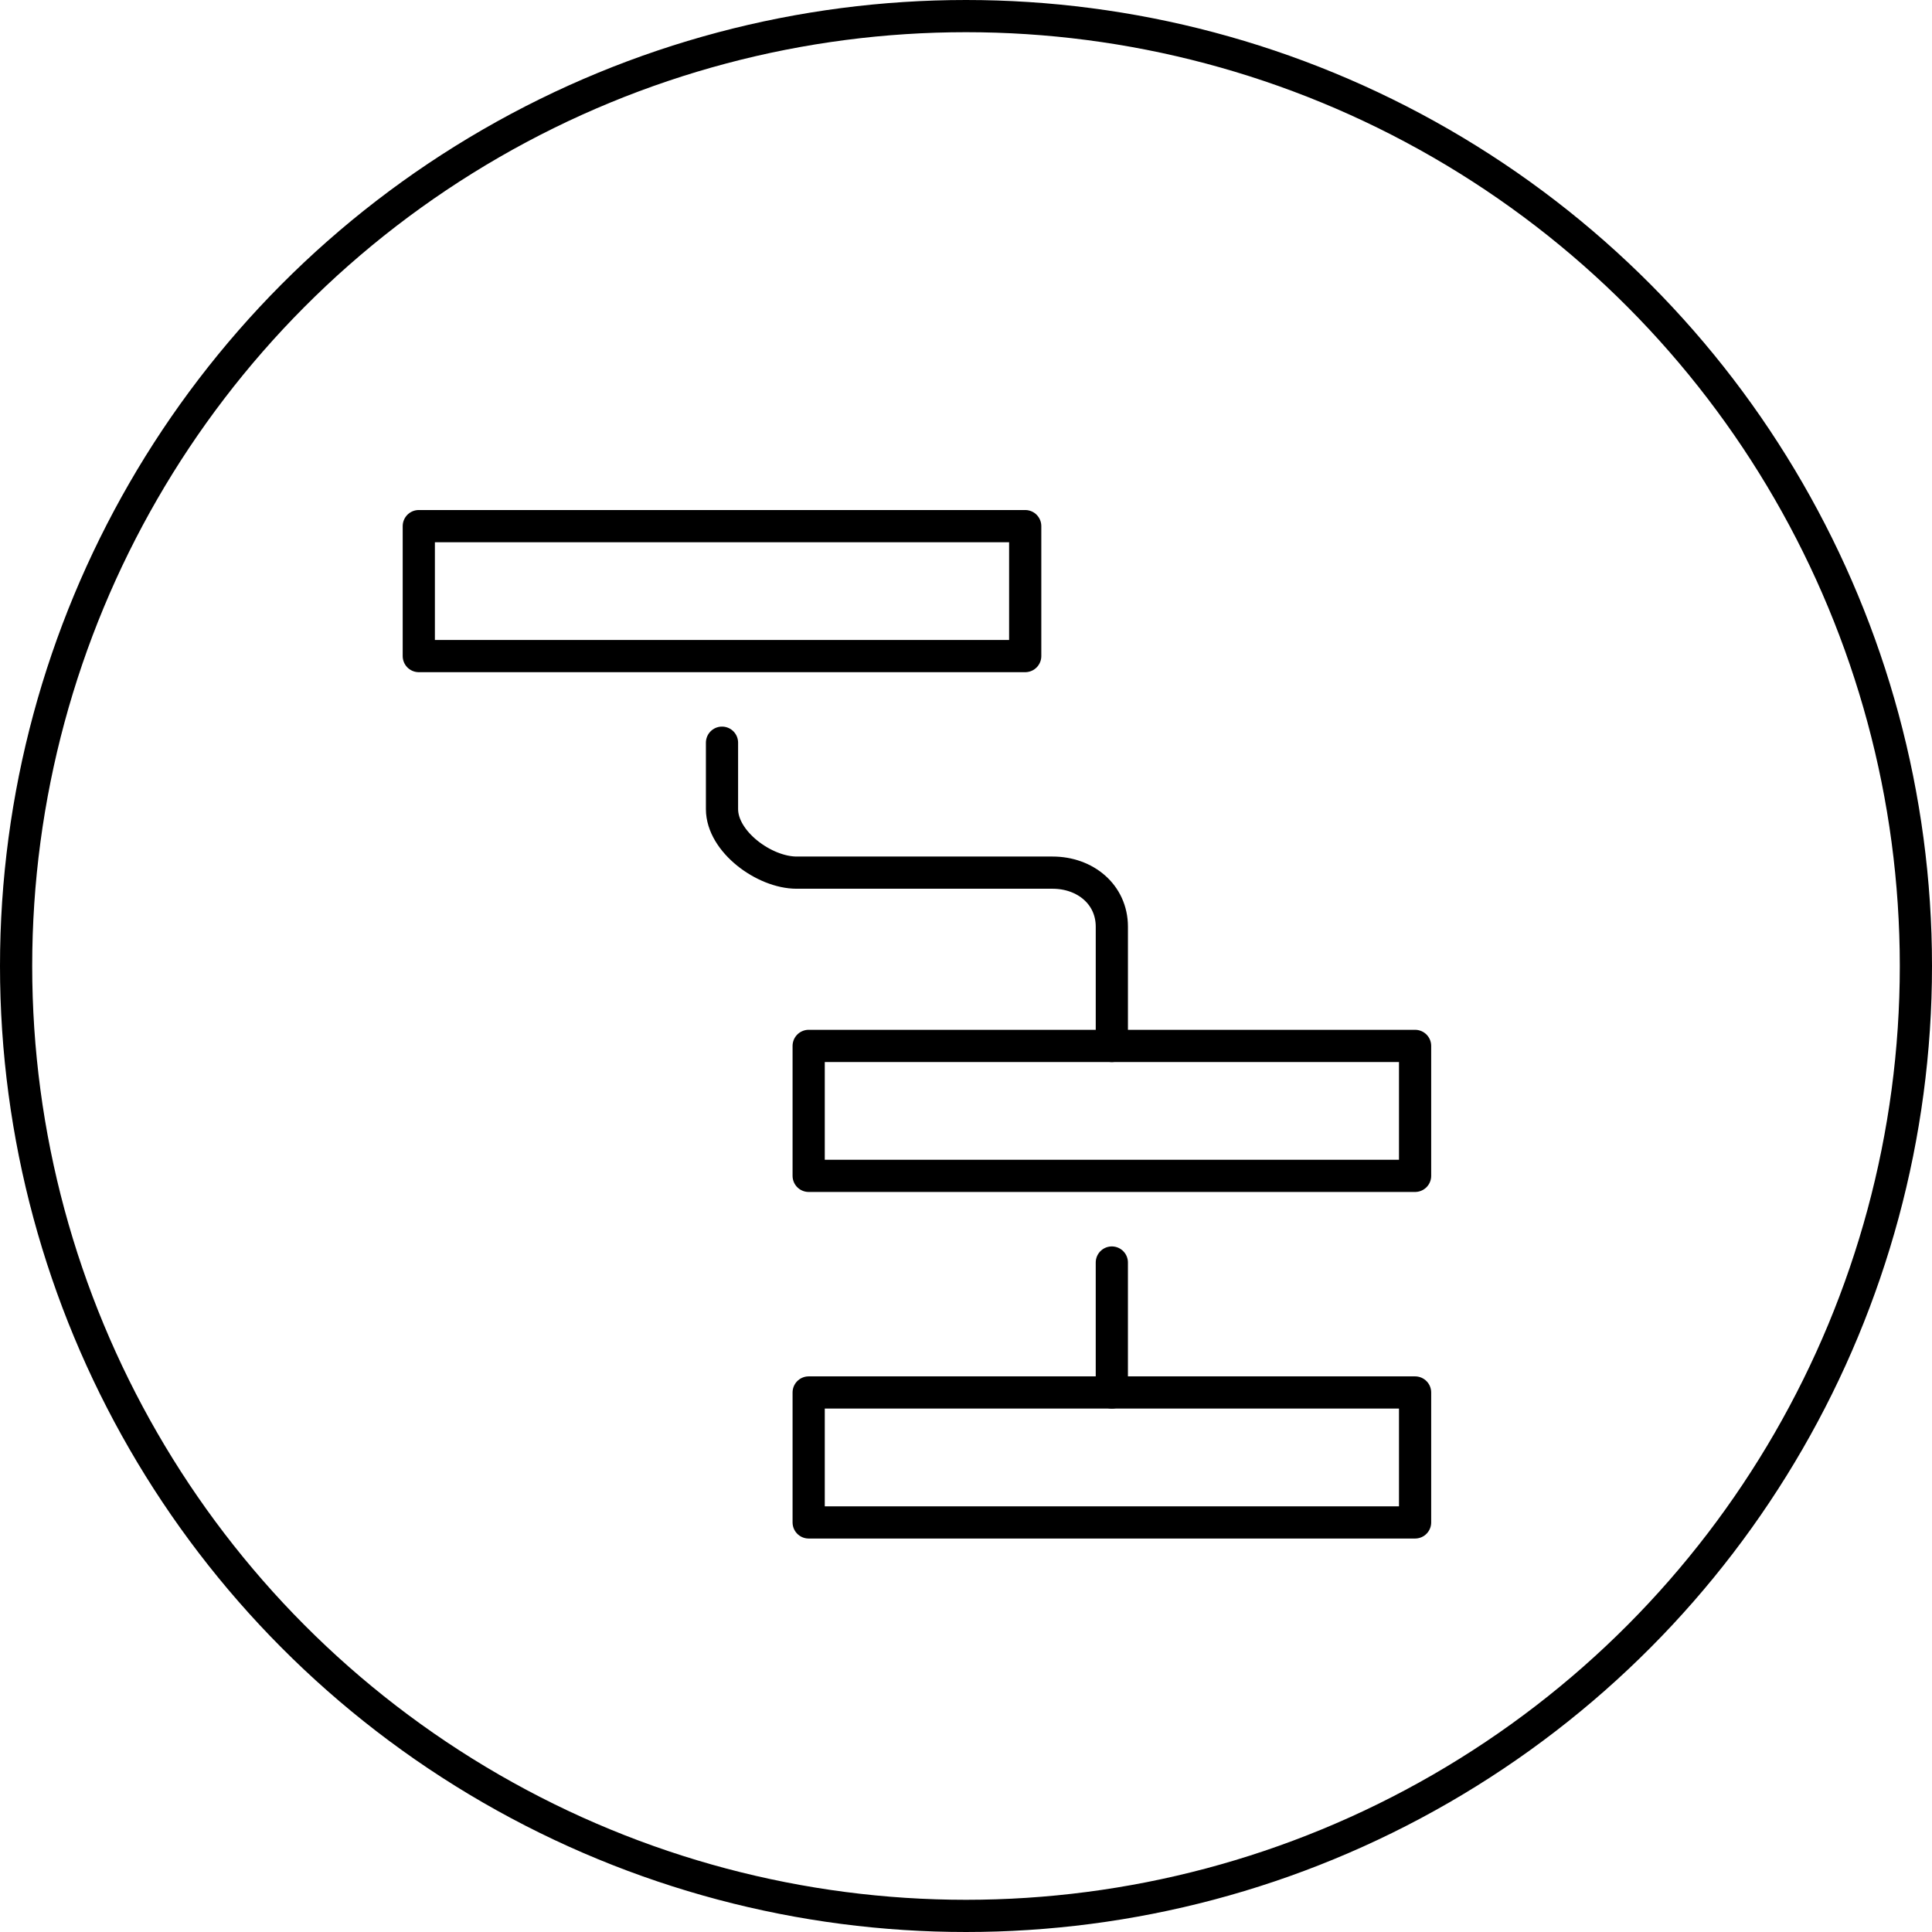 <?xml version="1.0" encoding="UTF-8"?>
<svg xmlns="http://www.w3.org/2000/svg" xmlns:xlink="http://www.w3.org/1999/xlink" width="180" height="180" viewBox="0 0 180 180">
  <defs>
    <clipPath id="clip-path">
      <rect id="Rectangle_1237" data-name="Rectangle 1237" width="97" height="97" transform="translate(0 0)" fill="none" stroke="#000" stroke-width="3"></rect>
    </clipPath>
  </defs>
  <g id="Group_3244" data-name="Group 3244" transform="translate(-303 -2770)">
    <g id="Ellipse_5" data-name="Ellipse 5" transform="translate(303 2770)" fill="none" stroke="#000" stroke-width="3">
      <circle cx="90" cy="90" r="90" stroke="none"></circle>
      <circle cx="90" cy="90" r="88.5" fill="none"></circle>
    </g>
    <g id="Group_2632" data-name="Group 2632" transform="translate(340 2817)">
      <g id="Group_2631" data-name="Group 2631" transform="translate(0 0)" clip-path="url(#clip-path)">
        <rect id="Rectangle_1234" data-name="Rectangle 1234" width="56.498" height="12.107" transform="translate(2.018 2.018)" fill="none" stroke="#000" stroke-linecap="round" stroke-linejoin="round" stroke-width="3"></rect>
        <rect id="Rectangle_1235" data-name="Rectangle 1235" width="56.498" height="12.107" transform="translate(38.342 82.734)" fill="none" stroke="#000" stroke-linecap="round" stroke-linejoin="round" stroke-width="3"></rect>
        <rect id="Rectangle_1236" data-name="Rectangle 1236" width="56.498" height="12.107" transform="translate(38.342 50.445)" fill="none" stroke="#000" stroke-linecap="round" stroke-linejoin="round" stroke-width="3"></rect>
        <path id="Path_2723" data-name="Path 2723" d="M7.5,5.5v6.187c0,3.027,3.931,5.92,6.957,5.92H38.3c3.023,0,5.521,2.014,5.521,5.04V33.753" transform="translate(22.767 16.695)" fill="none" stroke="#000" stroke-linecap="round" stroke-linejoin="round" stroke-width="3"></path>
        <line id="Line_656" data-name="Line 656" y2="12.107" transform="translate(66.587 70.626)" fill="none" stroke="#000" stroke-linecap="round" stroke-linejoin="round" stroke-width="3"></line>
      </g>
    </g>
  </g>
</svg>
